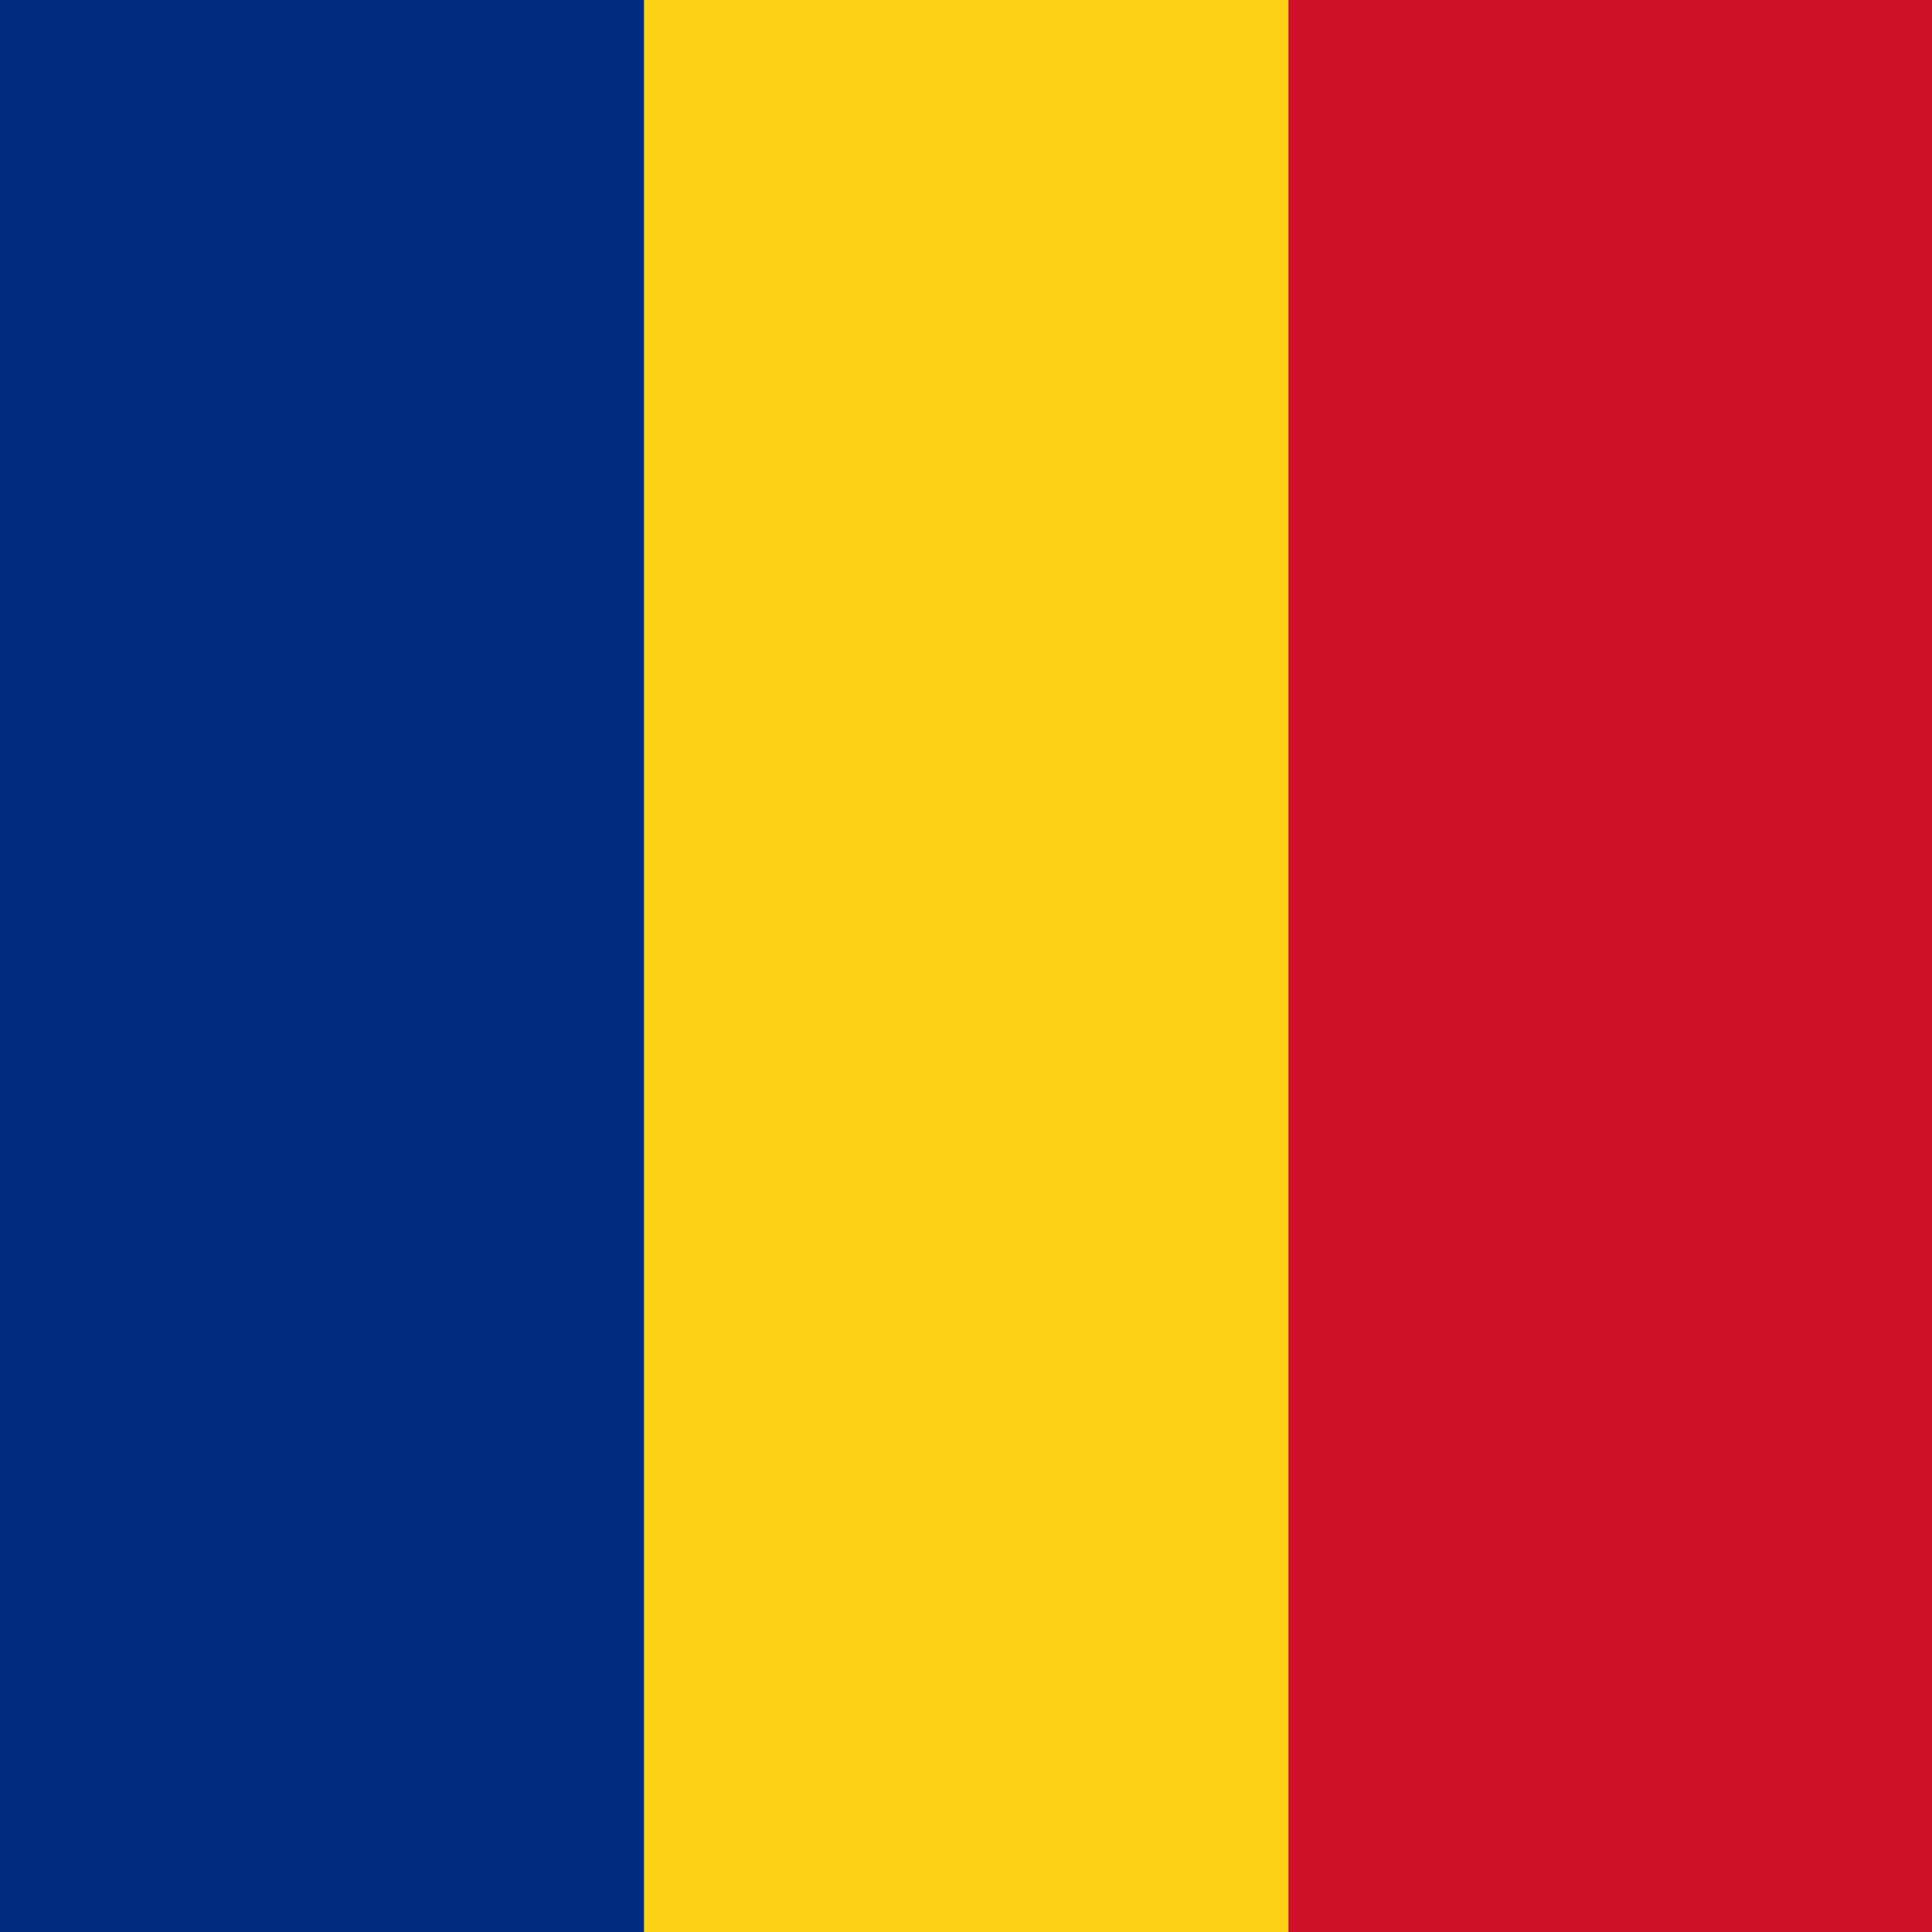 <svg xmlns="http://www.w3.org/2000/svg" width="32" height="32" viewBox="0 0 32 32">
  <rect x="0" y="0" width="10.67" height="32" fill="#002B7F"/>
  <rect x="10.67" y="0" width="10.67" height="32" fill="#FCD116"/>
  <rect x="21.34" y="0" width="10.67" height="32" fill="#CE1126"/>
</svg>
